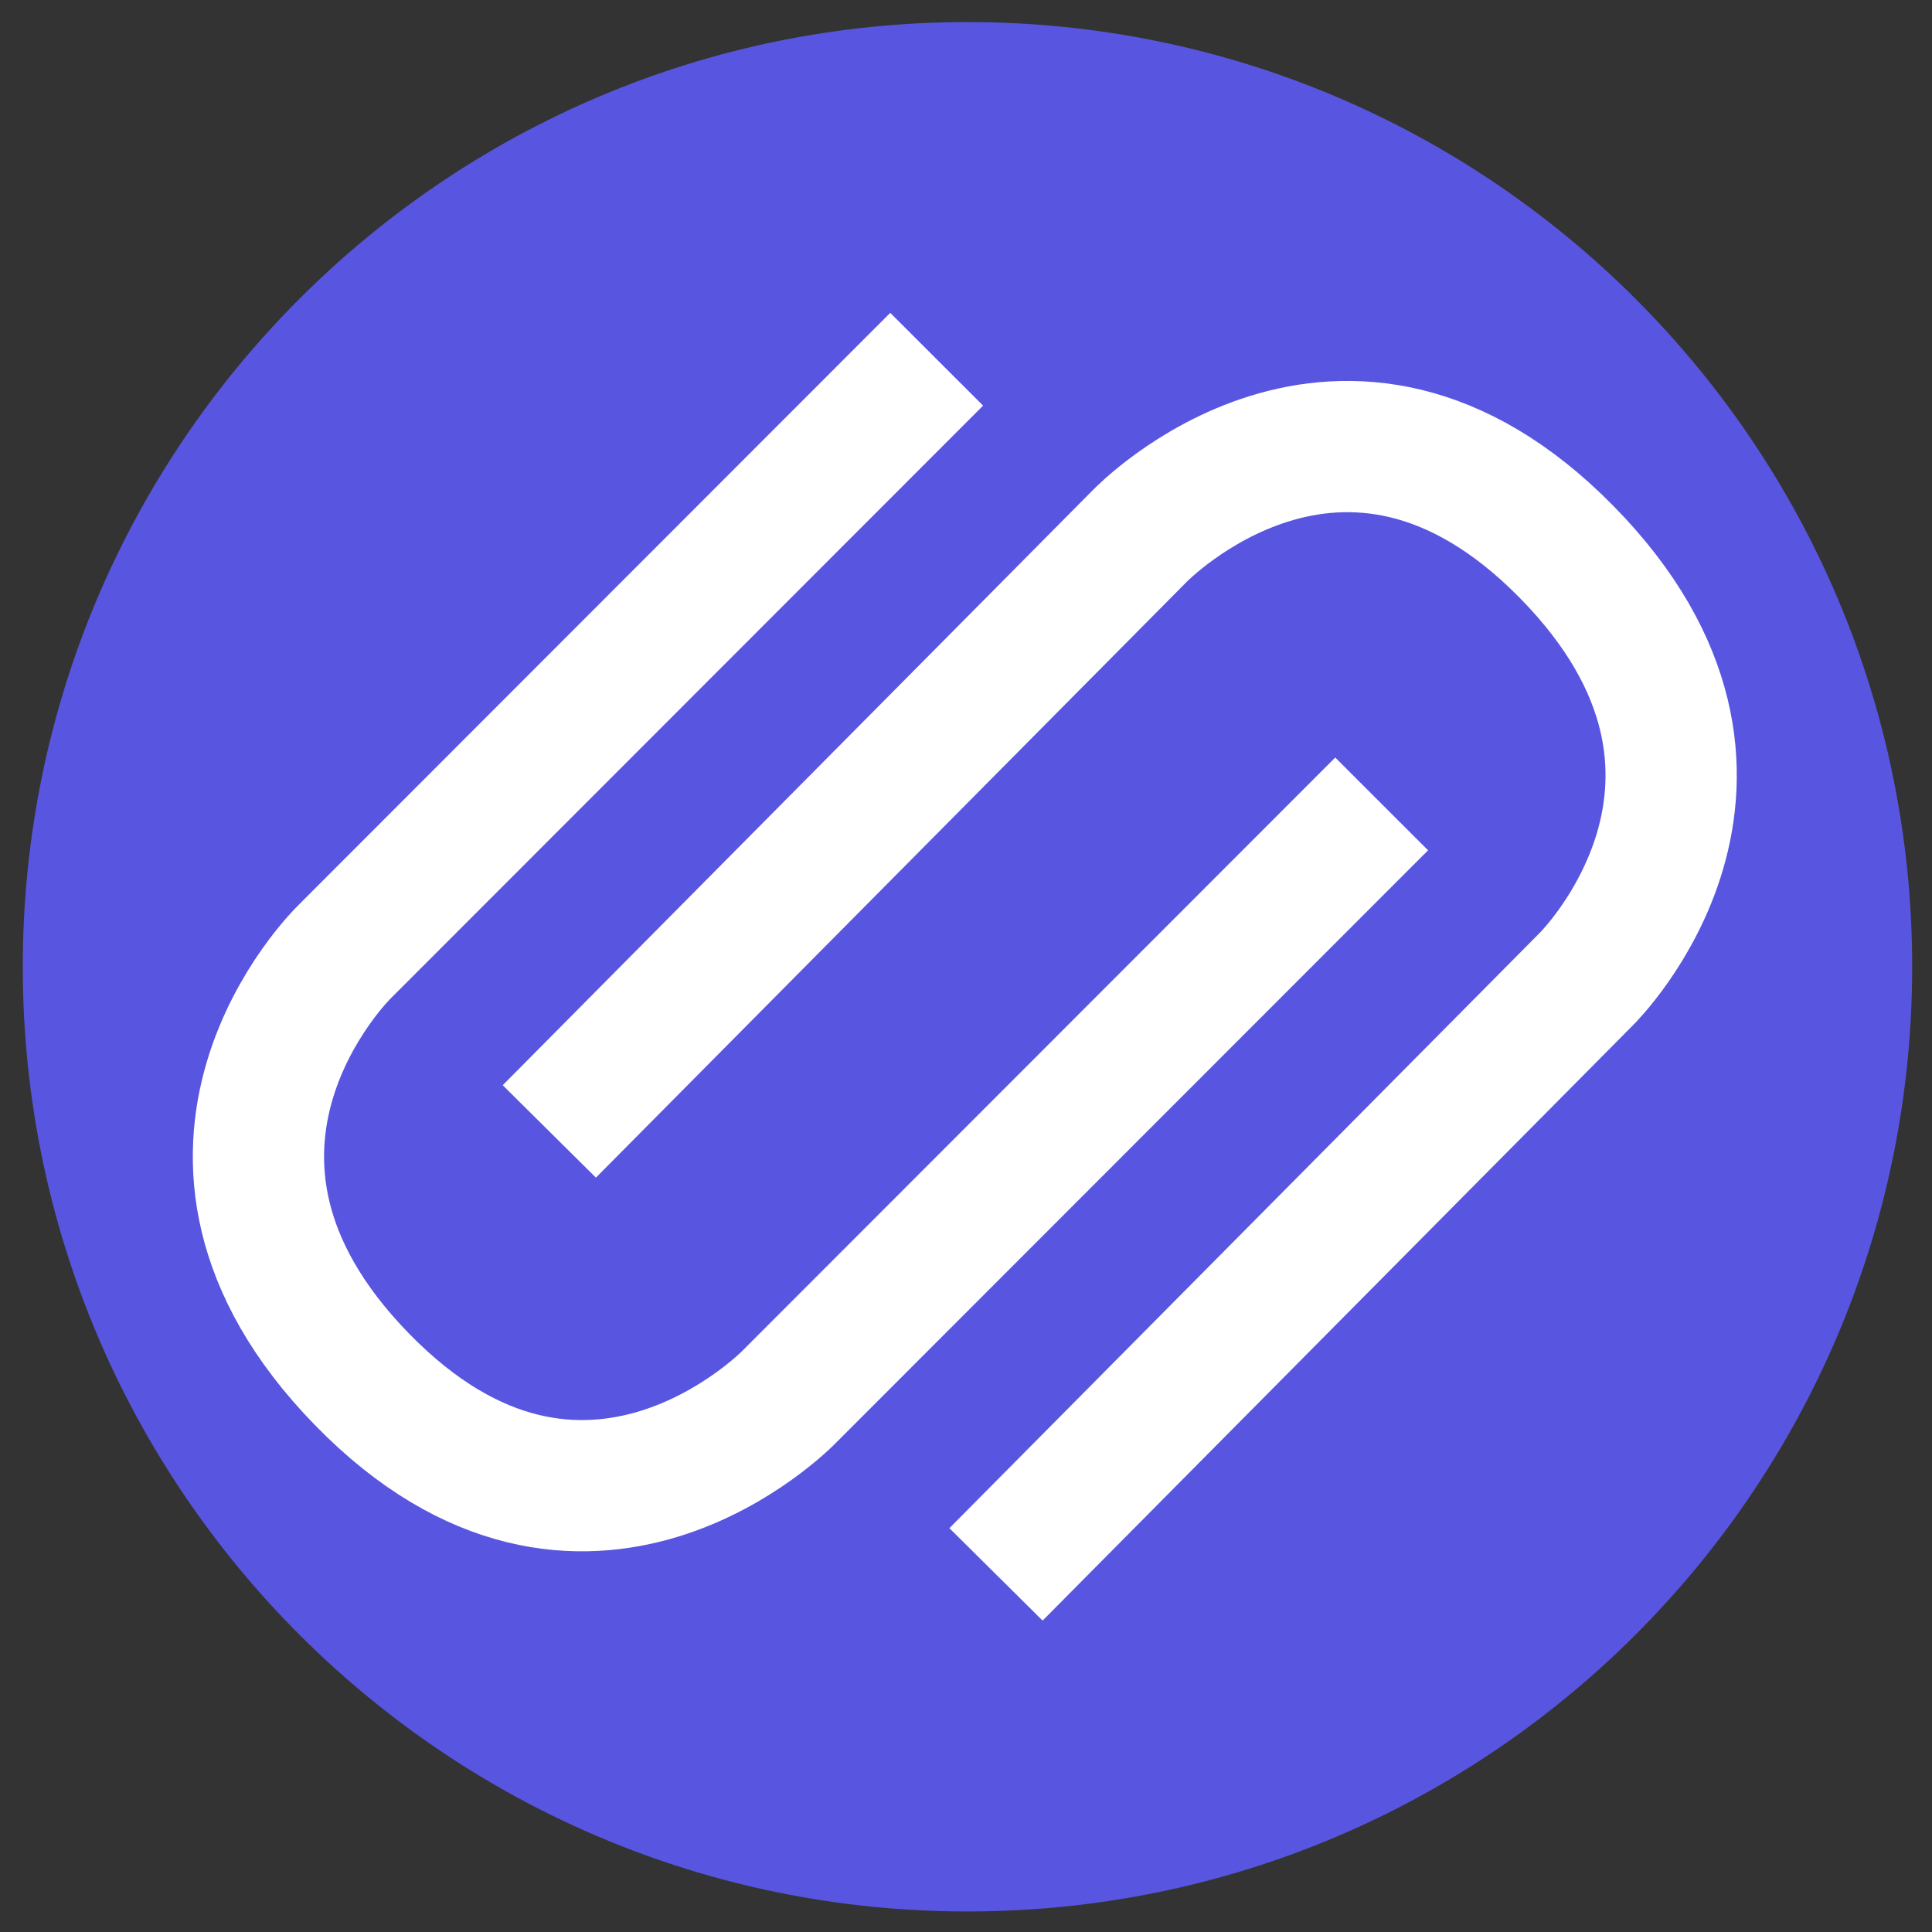 <?xml version="1.0" encoding="UTF-8"?>
<!-- Generated by Pixelmator Pro 3.5.7 -->
<svg width="460" height="460" viewBox="0 0 460 460" xmlns="http://www.w3.org/2000/svg">
    <rect x="0" y="0" width="460" height="460" fill="#333333" stroke="none"/>
    <g id="Agrupar">
        <path id="Traado" fill="#5856e0" fill-rule="evenodd" stroke="none" d="M 455.281 230.182 C 455.281 354.406 354.577 455.11 230.353 455.11 C 106.128 455.11 5.424 354.406 5.424 230.182 C 5.424 105.958 106.128 5.254 230.353 5.254 C 354.577 5.254 455.281 105.958 455.281 230.182 Z"/>
    </g>
    <g id="g1">
        <g id="g2">
            <path id="path1" fill="none" stroke="#ffffff" stroke-width="31.25" stroke-linejoin="round" d="M 223.016 85.535 L 81.899 226.75 C 81.899 226.75 33.337 274.2 86.19 328.417 C 139.235 382.824 187.846 332.624 187.846 332.624 L 328.964 191.409"/>
        </g>
        <g id="g3">
            <path id="path2" fill="none" stroke="#ffffff" stroke-width="31.25" stroke-linejoin="round" d="M 237.144 374.852 L 377.717 233.094 C 377.717 233.094 426.096 185.458 373.034 131.445 C 319.78 77.242 271.363 127.629 271.363 127.629 L 130.79 269.386"/>
        </g>
    </g>
</svg>
